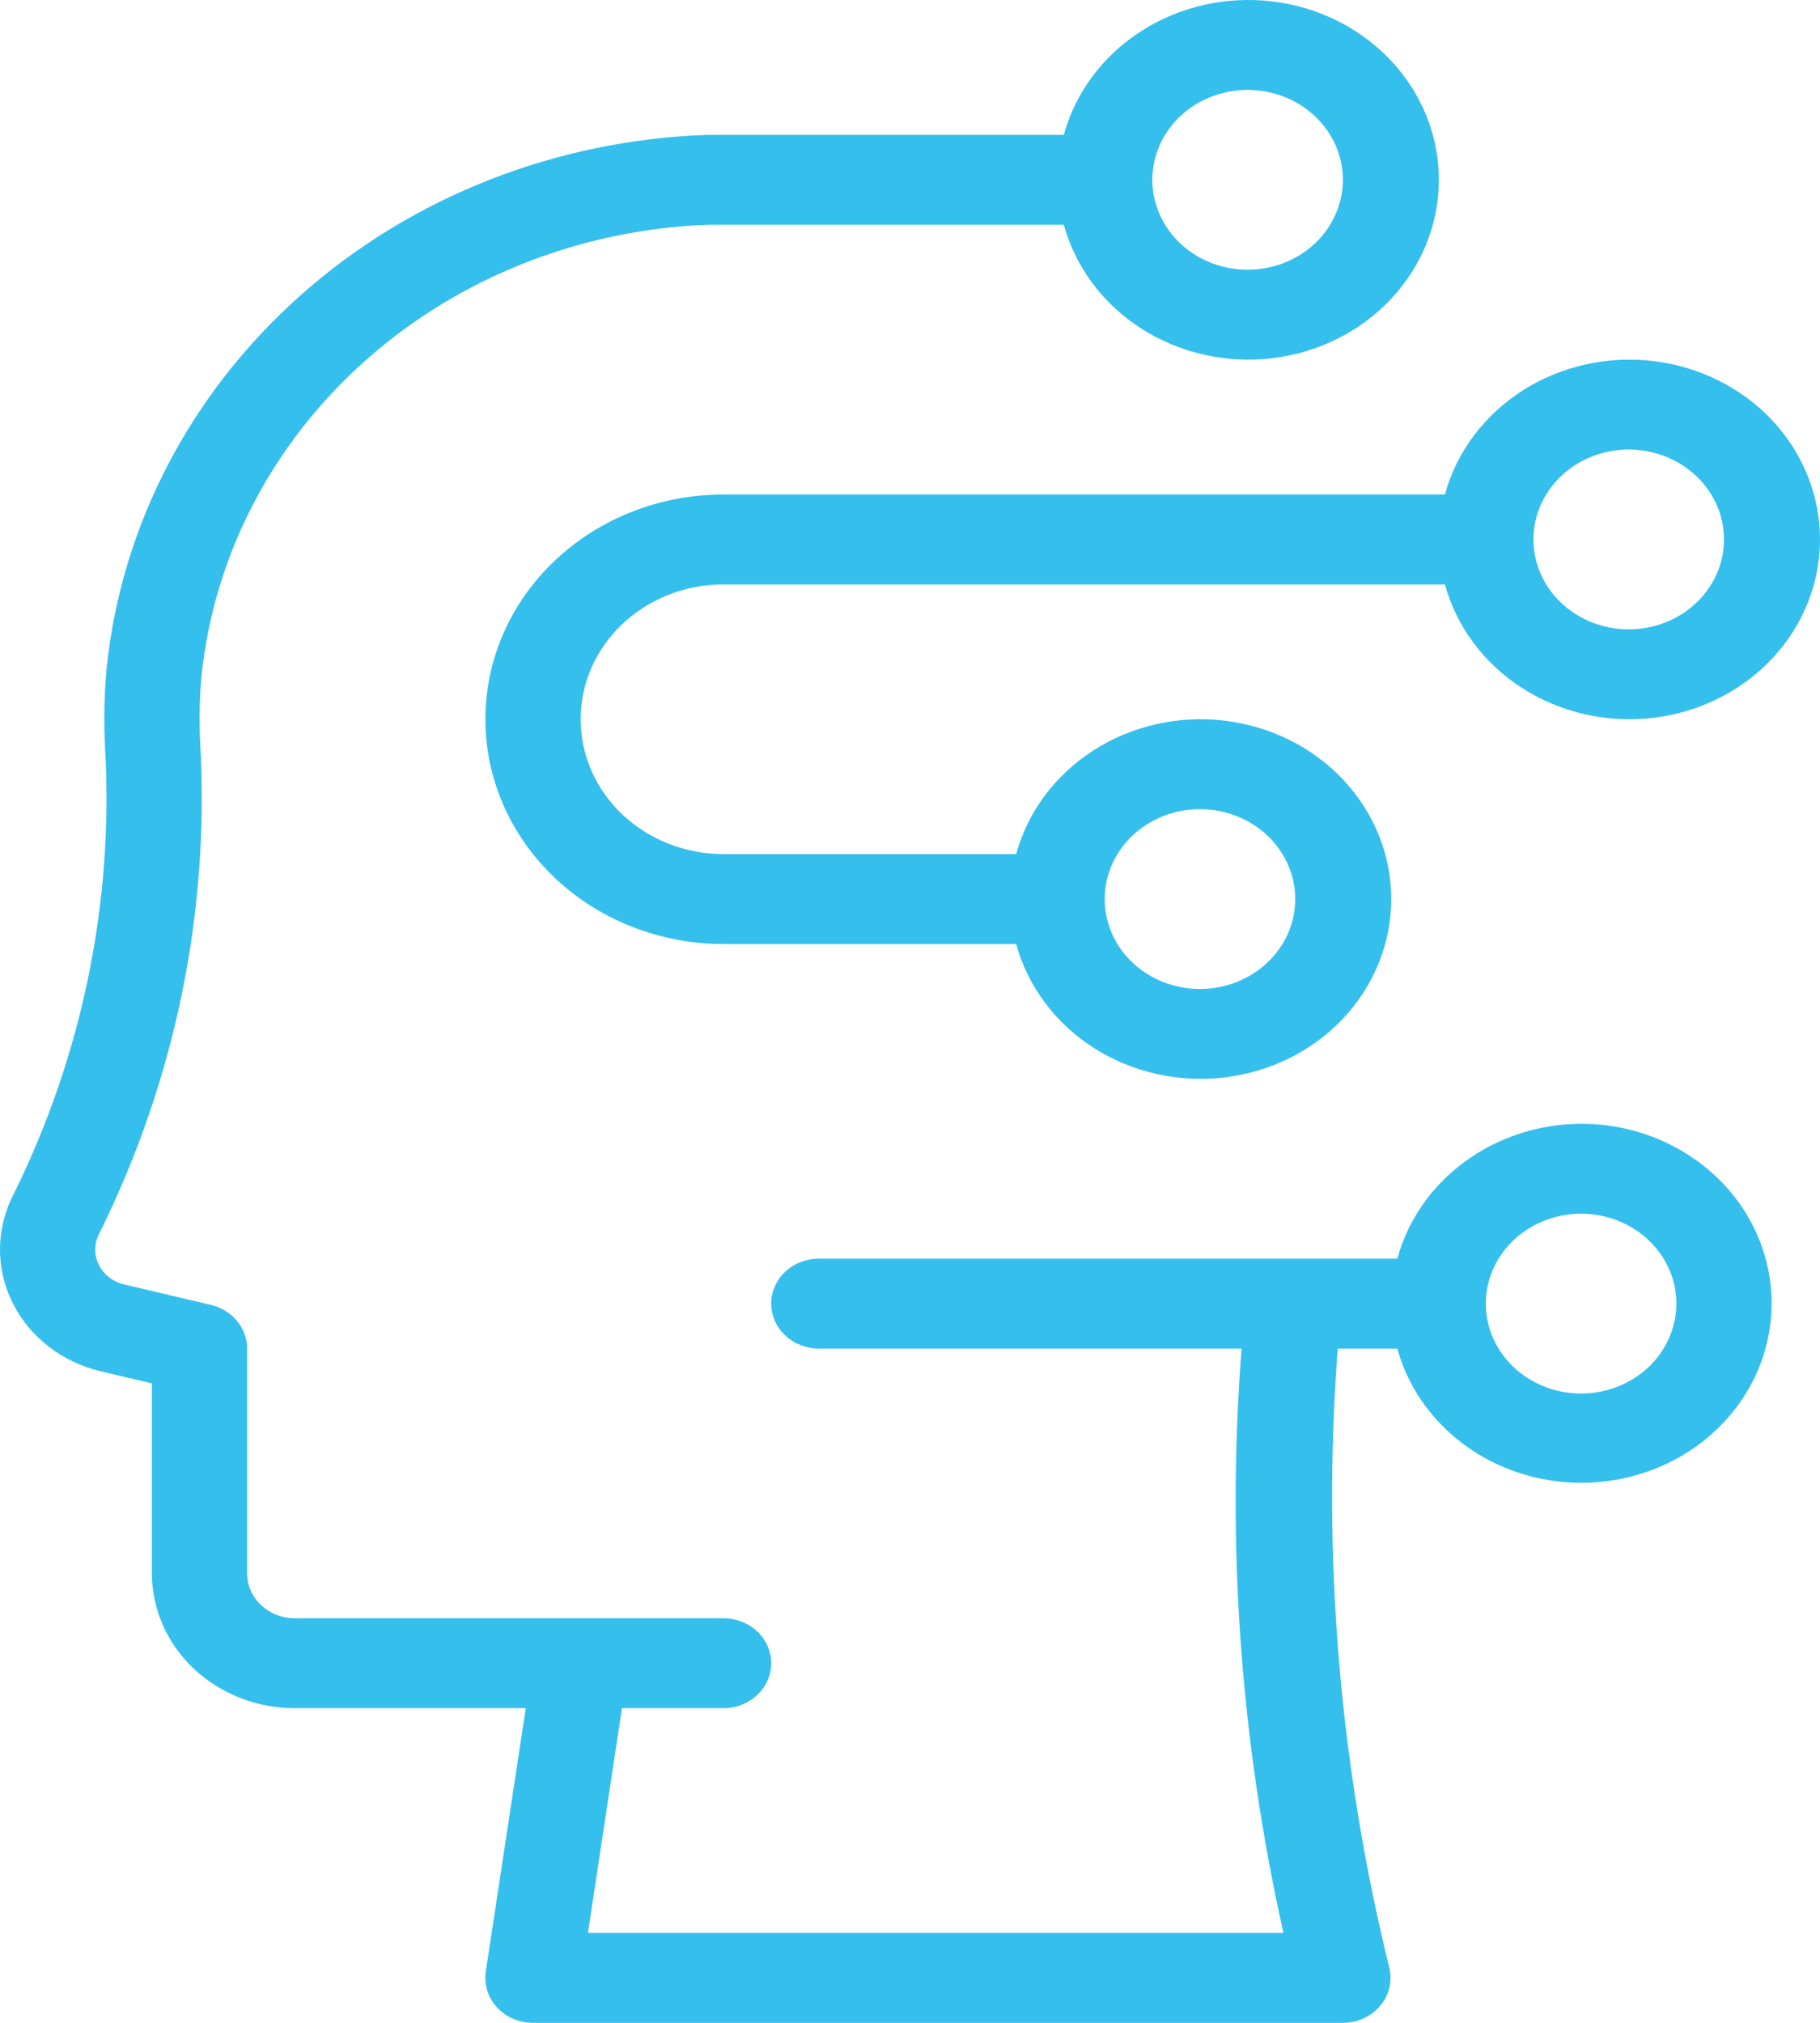 <svg width="36" height="40" viewBox="0 0 36 40" fill="none" xmlns="http://www.w3.org/2000/svg">
<path d="M31.274 22.222C30.441 22.225 29.632 22.488 28.975 22.971C28.317 23.453 27.847 24.128 27.639 24.889H16.197C15.947 24.889 15.707 24.983 15.531 25.149C15.354 25.316 15.255 25.542 15.255 25.778C15.255 26.014 15.354 26.24 15.531 26.406C15.707 26.573 15.947 26.667 16.197 26.667H24.559C24.258 30.536 24.537 34.426 25.387 38.222H11.63L12.302 33.778H14.312C14.561 33.778 14.801 33.684 14.978 33.517C15.155 33.351 15.254 33.125 15.254 32.889C15.254 32.653 15.155 32.427 14.978 32.26C14.801 32.094 14.561 32 14.312 32H5.831C5.581 32 5.341 31.906 5.164 31.74C4.988 31.573 4.888 31.347 4.888 31.111V26.667C4.888 26.468 4.818 26.276 4.688 26.12C4.559 25.963 4.378 25.852 4.174 25.804L2.448 25.397C2.337 25.37 2.234 25.319 2.147 25.249C2.06 25.178 1.991 25.09 1.946 24.991C1.9 24.892 1.879 24.784 1.885 24.676C1.89 24.568 1.921 24.463 1.976 24.368C3.465 21.352 4.147 18.037 3.961 14.714C3.936 14.261 3.945 13.808 3.987 13.356C4.235 10.98 5.386 8.767 7.228 7.129C9.07 5.491 11.479 4.537 14.009 4.444H21.043C21.272 5.282 21.817 6.013 22.577 6.498C23.336 6.984 24.257 7.192 25.167 7.083C26.077 6.974 26.914 6.555 27.52 5.906C28.127 5.257 28.461 4.421 28.461 3.556C28.461 2.69 28.127 1.854 27.52 1.205C26.914 0.556 26.077 0.137 25.167 0.028C24.257 -0.081 23.336 0.127 22.577 0.613C21.817 1.099 21.272 1.829 21.043 2.667H13.985C10.99 2.771 8.137 3.895 5.954 5.832C3.771 7.768 2.406 10.384 2.111 13.197C2.061 13.729 2.051 14.264 2.079 14.797C2.25 17.825 1.632 20.847 0.278 23.597C0.102 23.93 0.007 24.296 0 24.667C-0.006 25.039 0.076 25.408 0.241 25.745C0.405 26.083 0.649 26.382 0.952 26.619C1.256 26.857 1.612 27.026 1.994 27.116L3.005 27.355V31.111C3.005 31.818 3.303 32.497 3.833 32.997C4.364 33.497 5.083 33.778 5.832 33.778H10.4L9.609 38.985C9.59 39.111 9.6 39.24 9.638 39.362C9.676 39.484 9.742 39.597 9.83 39.694C9.919 39.79 10.028 39.867 10.151 39.92C10.274 39.973 10.408 40 10.543 40H26.563C26.706 40 26.847 39.969 26.976 39.91C27.104 39.851 27.217 39.765 27.305 39.658C27.393 39.552 27.454 39.428 27.484 39.296C27.514 39.164 27.511 39.027 27.477 38.896C26.493 34.89 26.15 30.768 26.46 26.667H27.639C27.816 27.309 28.181 27.891 28.692 28.348C29.203 28.805 29.839 29.117 30.528 29.249C31.218 29.382 31.933 29.329 32.592 29.098C33.252 28.867 33.829 28.465 34.259 27.94C34.689 27.414 34.954 26.786 35.024 26.125C35.094 25.465 34.966 24.799 34.656 24.204C34.345 23.608 33.863 23.107 33.265 22.757C32.668 22.406 31.978 22.221 31.274 22.222ZM24.678 1.778C25.051 1.778 25.415 1.882 25.725 2.077C26.035 2.273 26.276 2.55 26.419 2.875C26.562 3.2 26.599 3.558 26.526 3.902C26.454 4.247 26.274 4.564 26.011 4.813C25.747 5.061 25.411 5.231 25.046 5.299C24.68 5.368 24.301 5.333 23.957 5.198C23.612 5.063 23.318 4.836 23.111 4.543C22.904 4.251 22.793 3.907 22.793 3.556C22.793 3.084 22.992 2.632 23.345 2.298C23.699 1.965 24.178 1.778 24.678 1.778ZM31.274 27.556C30.901 27.556 30.537 27.451 30.227 27.256C29.917 27.061 29.676 26.783 29.533 26.458C29.39 26.133 29.353 25.776 29.426 25.431C29.498 25.086 29.678 24.769 29.942 24.521C30.205 24.272 30.541 24.103 30.907 24.034C31.272 23.966 31.651 24.001 31.995 24.135C32.34 24.27 32.634 24.498 32.841 24.79C33.048 25.082 33.159 25.426 33.159 25.778C33.159 26.249 32.96 26.701 32.607 27.035C32.253 27.368 31.774 27.556 31.274 27.556Z" fill="#35BFEC"/>
<path d="M14.312 9.778C13.063 9.778 11.864 10.246 10.981 11.08C10.097 11.913 9.601 13.044 9.601 14.222C9.601 15.401 10.097 16.532 10.981 17.365C11.864 18.199 13.063 18.667 14.312 18.667H20.1C20.329 19.505 20.875 20.235 21.634 20.721C22.393 21.206 23.314 21.414 24.224 21.305C25.135 21.196 25.971 20.778 26.578 20.128C27.184 19.479 27.519 18.643 27.519 17.778C27.519 16.913 27.184 16.077 26.578 15.428C25.971 14.778 25.135 14.36 24.224 14.251C23.314 14.142 22.393 14.35 21.634 14.835C20.875 15.321 20.329 16.051 20.1 16.889H14.312C13.562 16.889 12.843 16.608 12.313 16.108C11.783 15.608 11.485 14.93 11.485 14.222C11.485 13.515 11.783 12.837 12.313 12.337C12.843 11.837 13.562 11.556 14.312 11.556H28.581C28.81 12.394 29.356 13.124 30.115 13.61C30.874 14.095 31.795 14.303 32.705 14.194C33.615 14.085 34.452 13.667 35.059 13.017C35.665 12.368 36 11.532 36 10.667C36 9.801 35.665 8.966 35.059 8.316C34.452 7.667 33.615 7.249 32.705 7.14C31.795 7.031 30.874 7.238 30.115 7.724C29.356 8.21 28.81 8.94 28.581 9.778H14.312ZM23.735 16C24.108 16 24.473 16.105 24.782 16.3C25.092 16.495 25.334 16.773 25.477 17.098C25.619 17.422 25.657 17.78 25.584 18.125C25.511 18.47 25.332 18.787 25.068 19.035C24.805 19.284 24.469 19.453 24.103 19.522C23.738 19.59 23.359 19.555 23.014 19.421C22.67 19.286 22.375 19.058 22.168 18.766C21.961 18.473 21.851 18.13 21.851 17.778C21.851 17.306 22.049 16.854 22.403 16.521C22.756 16.188 23.236 16 23.735 16ZM32.216 8.889C32.589 8.889 32.953 8.993 33.263 9.189C33.573 9.384 33.815 9.662 33.958 9.987C34.1 10.311 34.138 10.669 34.065 11.014C33.992 11.359 33.813 11.675 33.549 11.924C33.285 12.173 32.95 12.342 32.584 12.411C32.218 12.479 31.84 12.444 31.495 12.309C31.151 12.175 30.856 11.947 30.649 11.655C30.442 11.362 30.332 11.018 30.332 10.667C30.332 10.195 30.53 9.743 30.884 9.41C31.237 9.076 31.716 8.889 32.216 8.889Z" fill="#35BFEC"/>
</svg>
